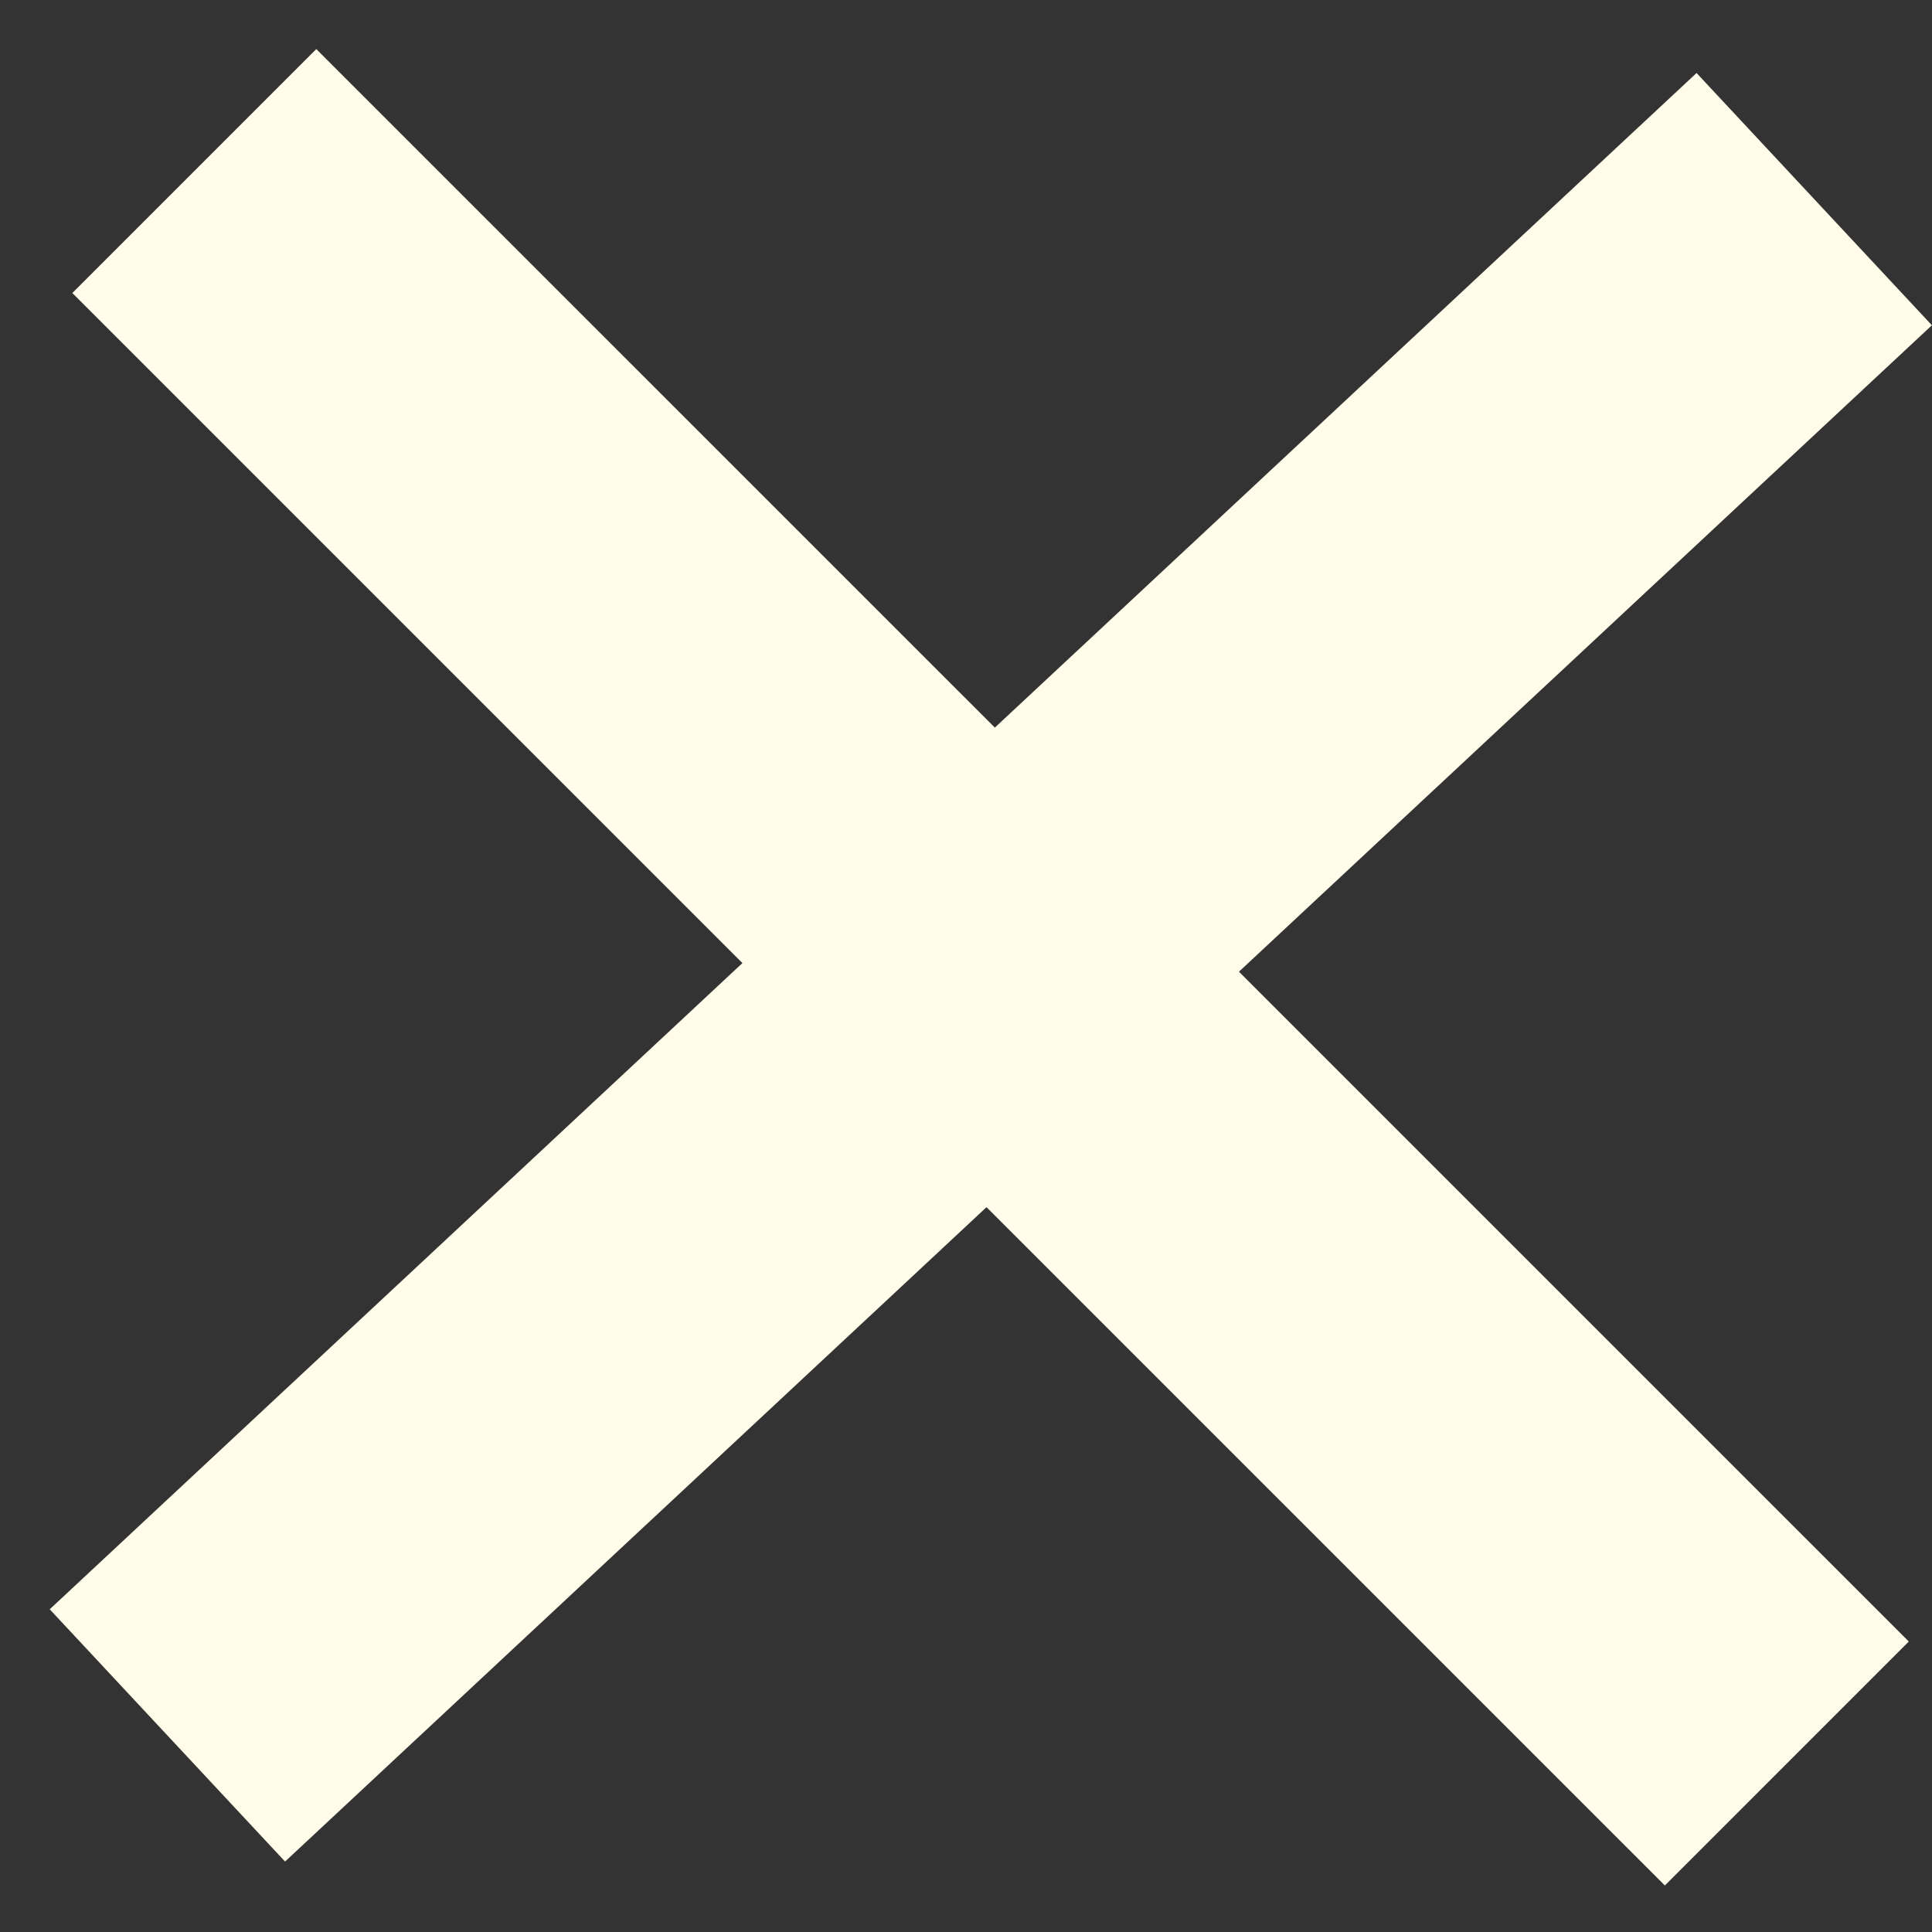 <svg width="28" height="28" viewBox="0 0 28 28" fill="none" xmlns="http://www.w3.org/2000/svg">
<rect x="0" y="0" width="28" height="28" fill="#333333" stroke="none"/>
<path d="M26.293 2.886L2.426 25.151" stroke="#FFFDEA" stroke-width="5"/>
<path d="M2.816 2.479L25.896 25.558" stroke="#FFFDEA" stroke-width="5"/>
</svg>

